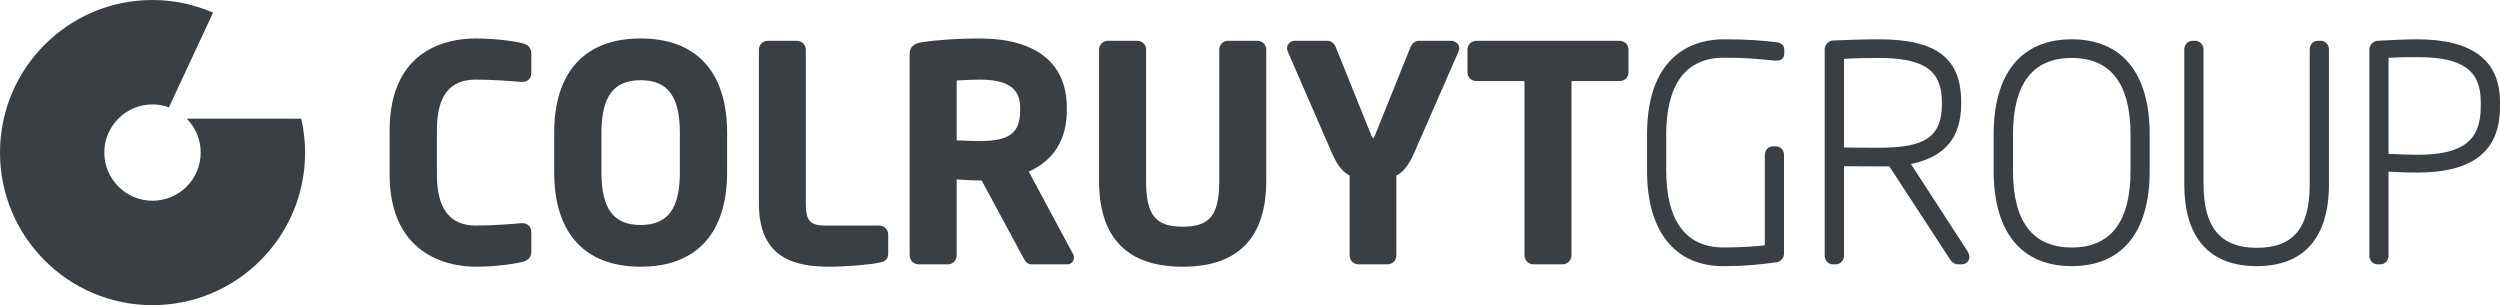 <?xml version="1.0" encoding="UTF-8"?><svg id="Layer_1" xmlns="http://www.w3.org/2000/svg" viewBox="0 0 453.114 55.307"><defs><style>.cls-1{fill:#3a3f44;}</style></defs><path class="cls-1" d="M94.696,7.841c-1.017-.283-4.583-.871-8.512-.871-4.685,0-15.575,1.634-15.575,16.784v7.79c0,15.582,11.921,16.794,15.575,16.794,4.334,0,7.873-.685,8.546-.876.507-.156,1.568-.483,1.568-1.776v-3.532c0-1.068-.622-1.705-1.637-1.705h-.166c-1.146.11-5.124.432-8.209.432-4.788,0-7.107-3.051-7.107-9.339v-7.79c0-6.366,2.256-9.326,7.107-9.326,3.085,0,7.063.319,8.27.419h.105c1.015,0,1.637-.624,1.637-1.683v-3.546c0-1.293-1.102-1.639-1.602-1.778"/><path class="cls-1" d="M109.012,24.068c0-6.587,2.188-9.531,7.097-9.531,4.919,0,7.114,2.944,7.114,9.531v7.161c0,6.605-2.195,9.548-7.114,9.548-4.91,0-7.097-2.944-7.097-9.548v-7.161ZM116.109,6.971c-10.104,0-15.667,6.07-15.667,17.097v7.161c0,11.034,5.563,17.111,15.667,17.111,10.124,0,15.677-6.078,15.677-17.111v-7.161c0-11.026-5.553-17.097-15.677-17.097"/><path class="cls-1" d="M159.352,40.883h-9.743c-2.788,0-3.556-.863-3.556-3.98V9.023c0-.898-.744-1.632-1.639-1.632h-5.236c-.912,0-1.634.734-1.634,1.632v27.879c0,10.138,6.836,11.436,12.797,11.436,2.922,0,7.529-.376,9.134-.756.912-.188,1.512-.541,1.512-1.671v-3.395c0-.902-.722-1.634-1.634-1.634"/><path class="cls-1" d="M173.393,14.584c1.137-.078,3.153-.156,4.134-.156,5.1,0,7.373,1.573,7.373,5.095v.476c0,4.107-1.929,5.568-7.373,5.568-.741,0-2.956-.073-4.134-.124v-10.858ZM186.451,31.095c4.531-1.997,6.907-5.829,6.907-11.097v-.476c0-8.1-5.614-12.551-15.831-12.551-3.763,0-7.58.244-10.477.69-.929.146-2.183.519-2.183,2.156v36.457c0,.912.739,1.636,1.632,1.636h5.309c.885,0,1.585-.717,1.585-1.636v-13.748c.241.017.5.022.773.046,1.122.063,2.414.139,3.361.139h.395l7.461,13.829.061.112c.266.534.627,1.258,1.524,1.258h6.461c.705,0,1.207-.498,1.207-1.207,0-.146,0-.446-.176-.698l-8.009-14.911Z"/><path class="cls-1" d="M227.869,7.391h-5.249c-.922,0-1.634.698-1.634,1.585v23.784c0,6.224-1.683,8.326-6.626,8.326-4.961,0-6.634-2.102-6.634-8.326V8.977c0-.888-.712-1.585-1.634-1.585h-5.249c-.919,0-1.644.698-1.644,1.585v23.784c0,10.341,5.102,15.58,15.16,15.58,10.043,0,15.143-5.239,15.143-15.58V8.977c0-.888-.715-1.585-1.634-1.585"/><path class="cls-1" d="M262.994,7.391h-5.831c-.793,0-1.334.659-1.541,1.212l-6.358,15.789c-.212.532-.371.663-.361.705-.051-.041-.205-.185-.415-.702l-6.356-15.775c-.207-.571-.741-1.229-1.532-1.229h-5.892c-.812,0-1.432.59-1.432,1.368,0,.205.068.405.154.656l8.007,18.392c.885,2.058,1.902,3.351,3.175,4.002v14.465c0,.919.707,1.637,1.585,1.637h5.297c.89,0,1.593-.717,1.593-1.637v-14.465c1.278-.651,2.285-1.944,3.183-4.002l8.068-18.438.037-.088c.051-.134.112-.288.112-.522,0-.763-.666-1.368-1.493-1.368"/><path class="cls-1" d="M293.521,7.391h-25.908c-.912,0-1.639.698-1.639,1.585v4.19c0,.876.71,1.527,1.639,1.527h8.692v31.581c0,.912.729,1.637,1.637,1.637h5.244c.905,0,1.639-.724,1.639-1.637V14.693h8.697c.932,0,1.636-.651,1.636-1.527v-4.19c0-.888-.722-1.585-1.636-1.585"/><path class="cls-1" d="M321.985,7.654c-2.51-.288-4.963-.532-9.617-.532-4.158,0-13.85,1.685-13.85,17.272v6.57c0,10.98,5.041,17.272,13.85,17.272,4.119,0,6.534-.31,8.839-.6l.727-.098c.798-.078,1.41-.783,1.41-1.578v-17.86c0-.902-.627-1.578-1.48-1.578h-.517c-.844,0-1.483.676-1.483,1.578v16.355c-1.19.129-3.685.395-7.495.395-6.785,0-10.37-4.797-10.37-13.887v-6.57c0-11.529,5.644-13.936,10.37-13.936,3.949,0,5.619.168,9.339.529h.31c.915,0,1.38-.473,1.38-1.371v-.539c0-.568-.241-1.283-1.412-1.424"/><path class="cls-1" d="M334.217,10.676c1.617-.124,4.219-.171,6.251-.171,8.27,0,11.492,2.244,11.492,8.004v.266c0,5.992-2.895,8.004-11.492,8.004-.793,0-2.161-.01-3.514-.017-1.024-.015-2.014-.029-2.736-.029V10.676ZM346.346,29.723c6.212-1.293,9.114-4.8,9.114-10.948v-.266c0-7.973-4.49-11.387-14.992-11.387-2.256,0-6.427.12-8.326.222-.768.085-1.424.812-1.424,1.59v37.391c0,.898.656,1.588,1.483,1.588h.534c.827,0,1.483-.69,1.483-1.588v-16.197c1.334,0,4.614.029,6.251.029h1.966l11.131,17.058c.205.266.741.698,1.263.698h.693c.832,0,1.419-.561,1.419-1.371,0-.302-.122-.644-.363-1.051l-10.231-15.767Z"/><path class="cls-1" d="M375.494,44.854c-7.065,0-10.648-4.658-10.648-13.887v-6.573c0-9.217,3.583-13.889,10.648-13.889,7.063,0,10.655,4.673,10.655,13.889v6.573c0,9.229-3.592,13.887-10.655,13.887M375.494,7.122c-9.122,0-14.153,6.139-14.153,17.272v6.573c0,11.129,5.031,17.27,14.153,17.27,9.114,0,14.129-6.141,14.129-17.27v-6.573c0-11.134-5.014-17.272-14.129-17.272"/><path class="cls-1" d="M420.64,7.391h-.541c-.819,0-1.476.698-1.476,1.585v24.379c0,7.992-2.954,11.558-9.597,11.558-6.57,0-9.646-3.688-9.646-11.558V8.977c0-.871-.663-1.585-1.476-1.585h-.532c-.827,0-1.483.698-1.483,1.585v24.379c0,9.731,4.541,14.88,13.136,14.88,8.556,0,13.087-5.149,13.087-14.88V8.977c0-.888-.649-1.585-1.473-1.585"/><path class="cls-1" d="M438.115,28.053c-1.602,0-3.632-.09-5.205-.168V10.476c1.417-.088,3.21-.124,5.205-.124,8.178,0,11.509,2.349,11.509,8.112v.9c0,6.175-3.332,8.69-11.509,8.69M438.115,7.122c-2.185,0-5.141.156-7.258.268-.768.09-1.422.81-1.422,1.585v37.349c0,.898.654,1.588,1.478,1.588h.527c.837,0,1.471-.69,1.471-1.588v-15.216c1.09.061,3.102.171,5.205.171,10.097,0,14.999-3.9,14.999-11.916v-.9c0-7.522-5.041-11.341-14.999-11.341"/><path class="cls-1" d="M36.376,27.657c0,4.819-3.91,8.724-8.743,8.724-4.814,0-8.726-3.905-8.726-8.724,0-4.824,3.912-8.731,8.726-8.731,1.054,0,2.061.185,2.983.522L38.617,2.29c-3.371-1.463-7.073-2.29-10.985-2.29C12.37,0,0,12.385,0,27.657c0,15.263,12.37,27.65,27.633,27.65,15.282,0,27.667-12.387,27.667-27.65,0-2.112-.256-4.171-.705-6.148h-20.75c1.568,1.573,2.532,3.749,2.532,6.148"/></svg>
